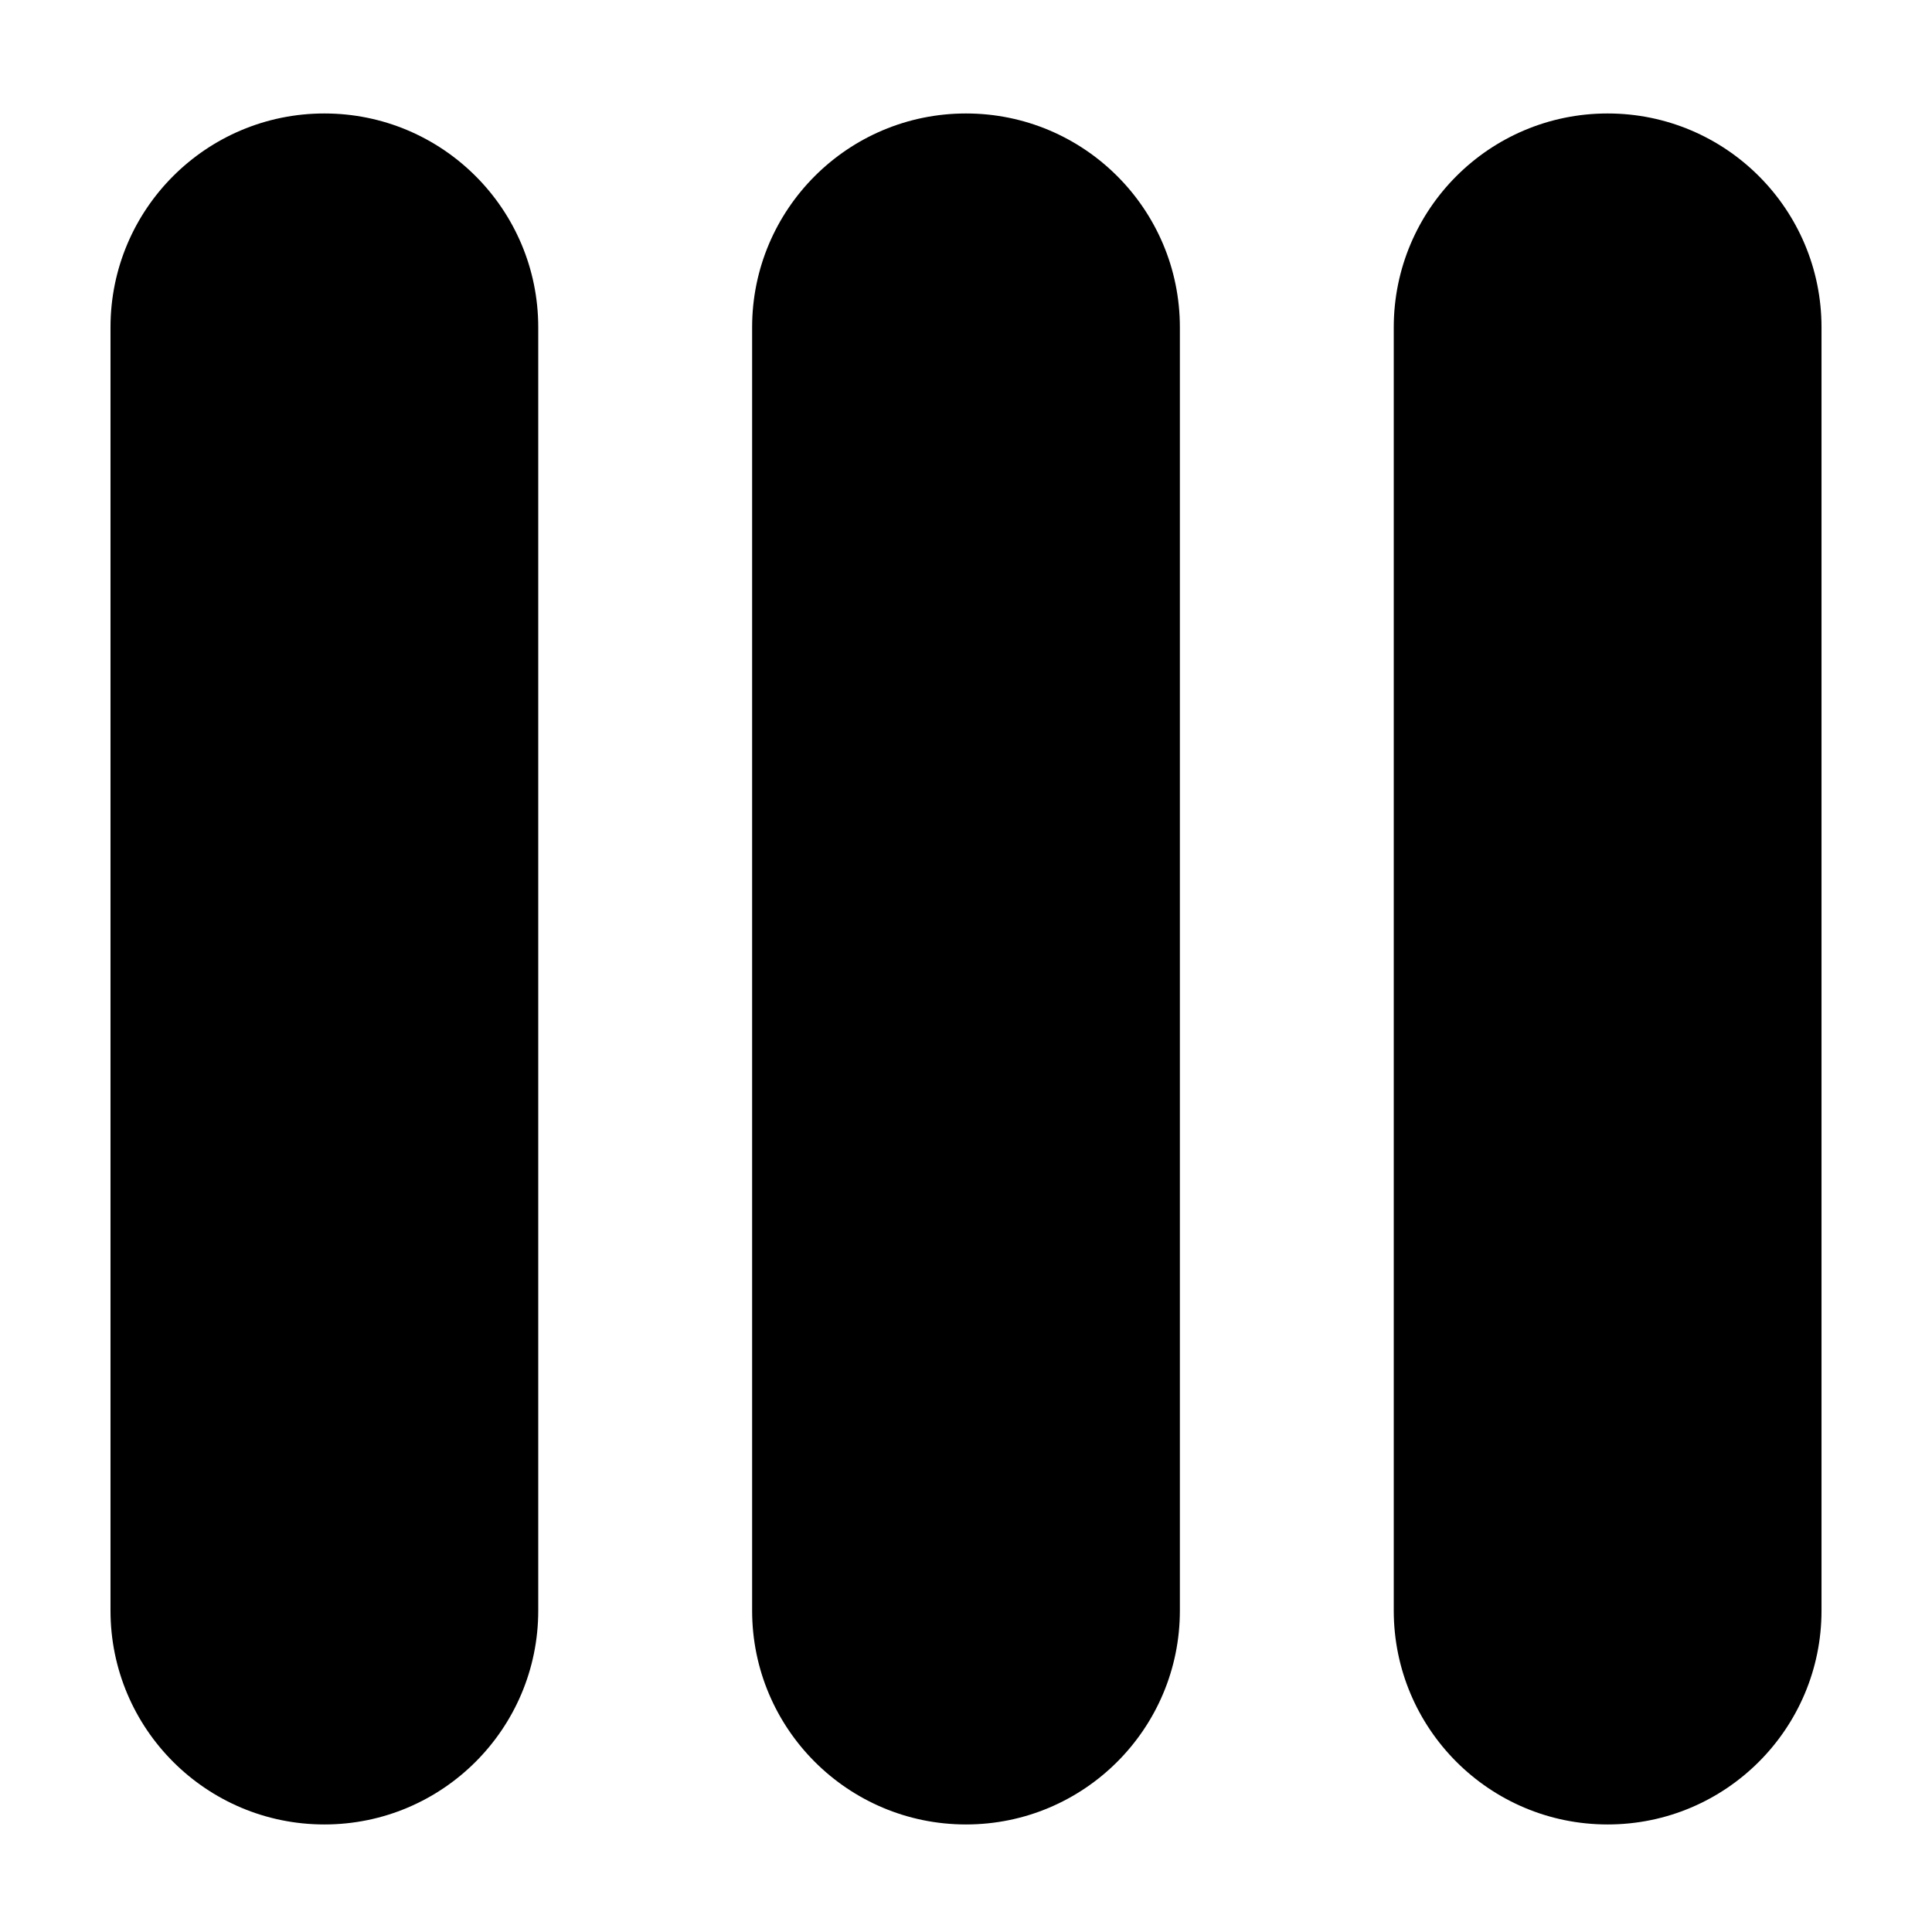 <?xml version="1.0" encoding="UTF-8"?>
<!-- Uploaded to: ICON Repo, www.iconrepo.com, Generator: ICON Repo Mixer Tools -->
<svg fill="#000000" width="800px" height="800px" version="1.1" viewBox="144 144 512 512" xmlns="http://www.w3.org/2000/svg">
 <g>
  <path d="m570.04 627.5c31.301 0 56.68-25.375 56.68-56.68v-340.07c0-31.301-25.375-56.68-56.68-56.68-31.301 0-56.68 25.379-56.68 56.68v340.07c0 31.301 25.379 56.68 56.68 56.68z"/>
  <path d="m400 627.5c31.301 0 56.68-25.375 56.68-56.68v-340.07c0-31.301-25.375-56.68-56.68-56.68-31.301 0-56.68 25.375-56.68 56.68v340.07c0 31.301 25.375 56.68 56.68 56.68z"/>
  <path d="m229.96 627.5c31.301 0 56.68-25.375 56.68-56.68v-340.07c0-31.301-25.375-56.68-56.68-56.68-31.301 0-56.676 25.379-56.676 56.68v340.07c0 31.301 25.375 56.68 56.676 56.68z"/>
 </g>
</svg>